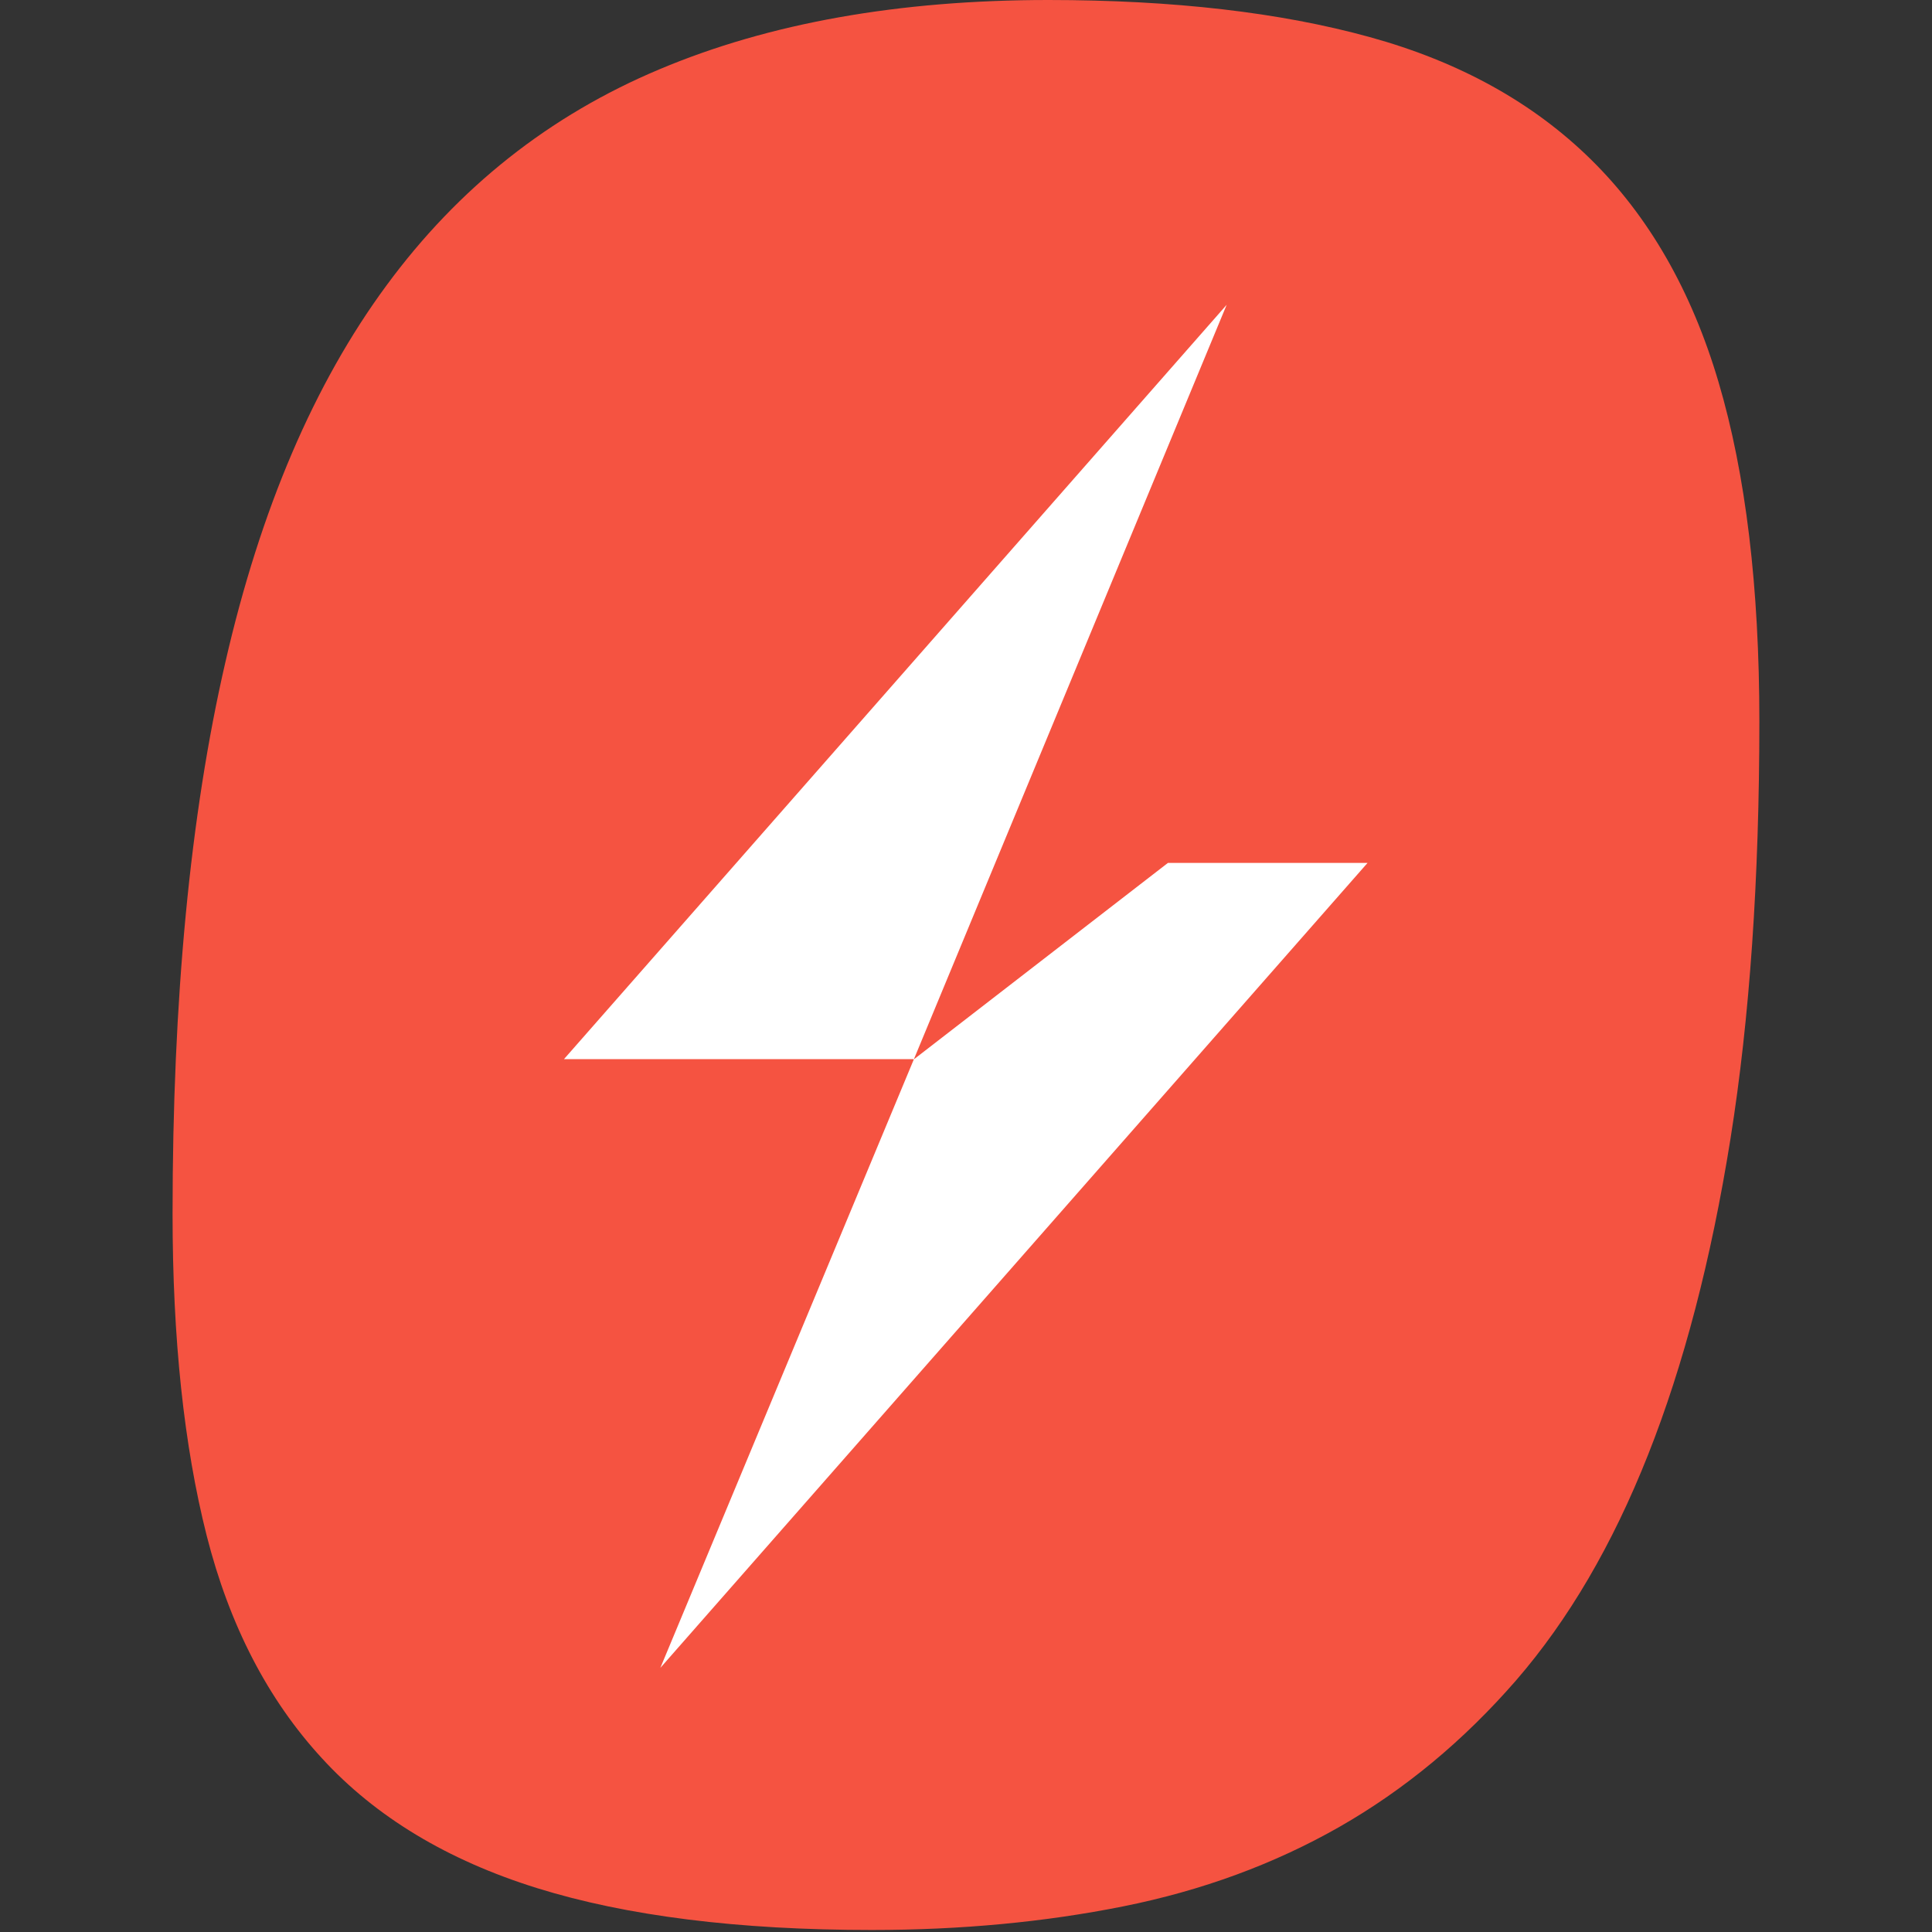 <svg width="25" height="25" viewBox="0 0 25 25" fill="none" xmlns="http://www.w3.org/2000/svg">
<rect x="0" y="0" width="25" height="25" fill="#333333" stroke="none"/>
<path d="M22.238 4.945C21.888 3.76 21.334 2.798 20.586 2.063C19.836 1.326 18.883 0.799 17.725 0.48C16.566 0.16 15.18 0 13.566 0C11.633 0 9.954 0.298 8.535 0.896C7.112 1.493 5.933 2.426 5 3.695C4.065 4.964 3.37 6.589 2.916 8.57C2.459 10.552 2.233 12.932 2.233 15.709C2.233 17.321 2.38 18.707 2.674 19.869C2.969 21.031 3.466 21.992 4.165 22.751C4.861 23.511 5.791 24.071 6.949 24.432C8.108 24.793 9.553 24.974 11.28 24.974C12.434 24.974 13.518 24.872 14.536 24.668C15.554 24.464 16.485 24.122 17.33 23.641C18.174 23.159 18.937 22.527 19.618 21.744C20.295 20.962 20.864 19.991 21.325 18.827C21.786 17.665 22.142 16.302 22.392 14.738C22.642 13.172 22.766 11.371 22.766 9.333C22.766 7.593 22.589 6.13 22.238 4.945Z" fill="#F55341"/>
<path d="M17.696 11.166H15.113L11.825 13.708L8.545 21.582L17.696 11.166ZM7.298 13.705H11.807L11.825 13.708L15.873 3.944L7.298 13.705Z" fill="white"/>
</svg>
